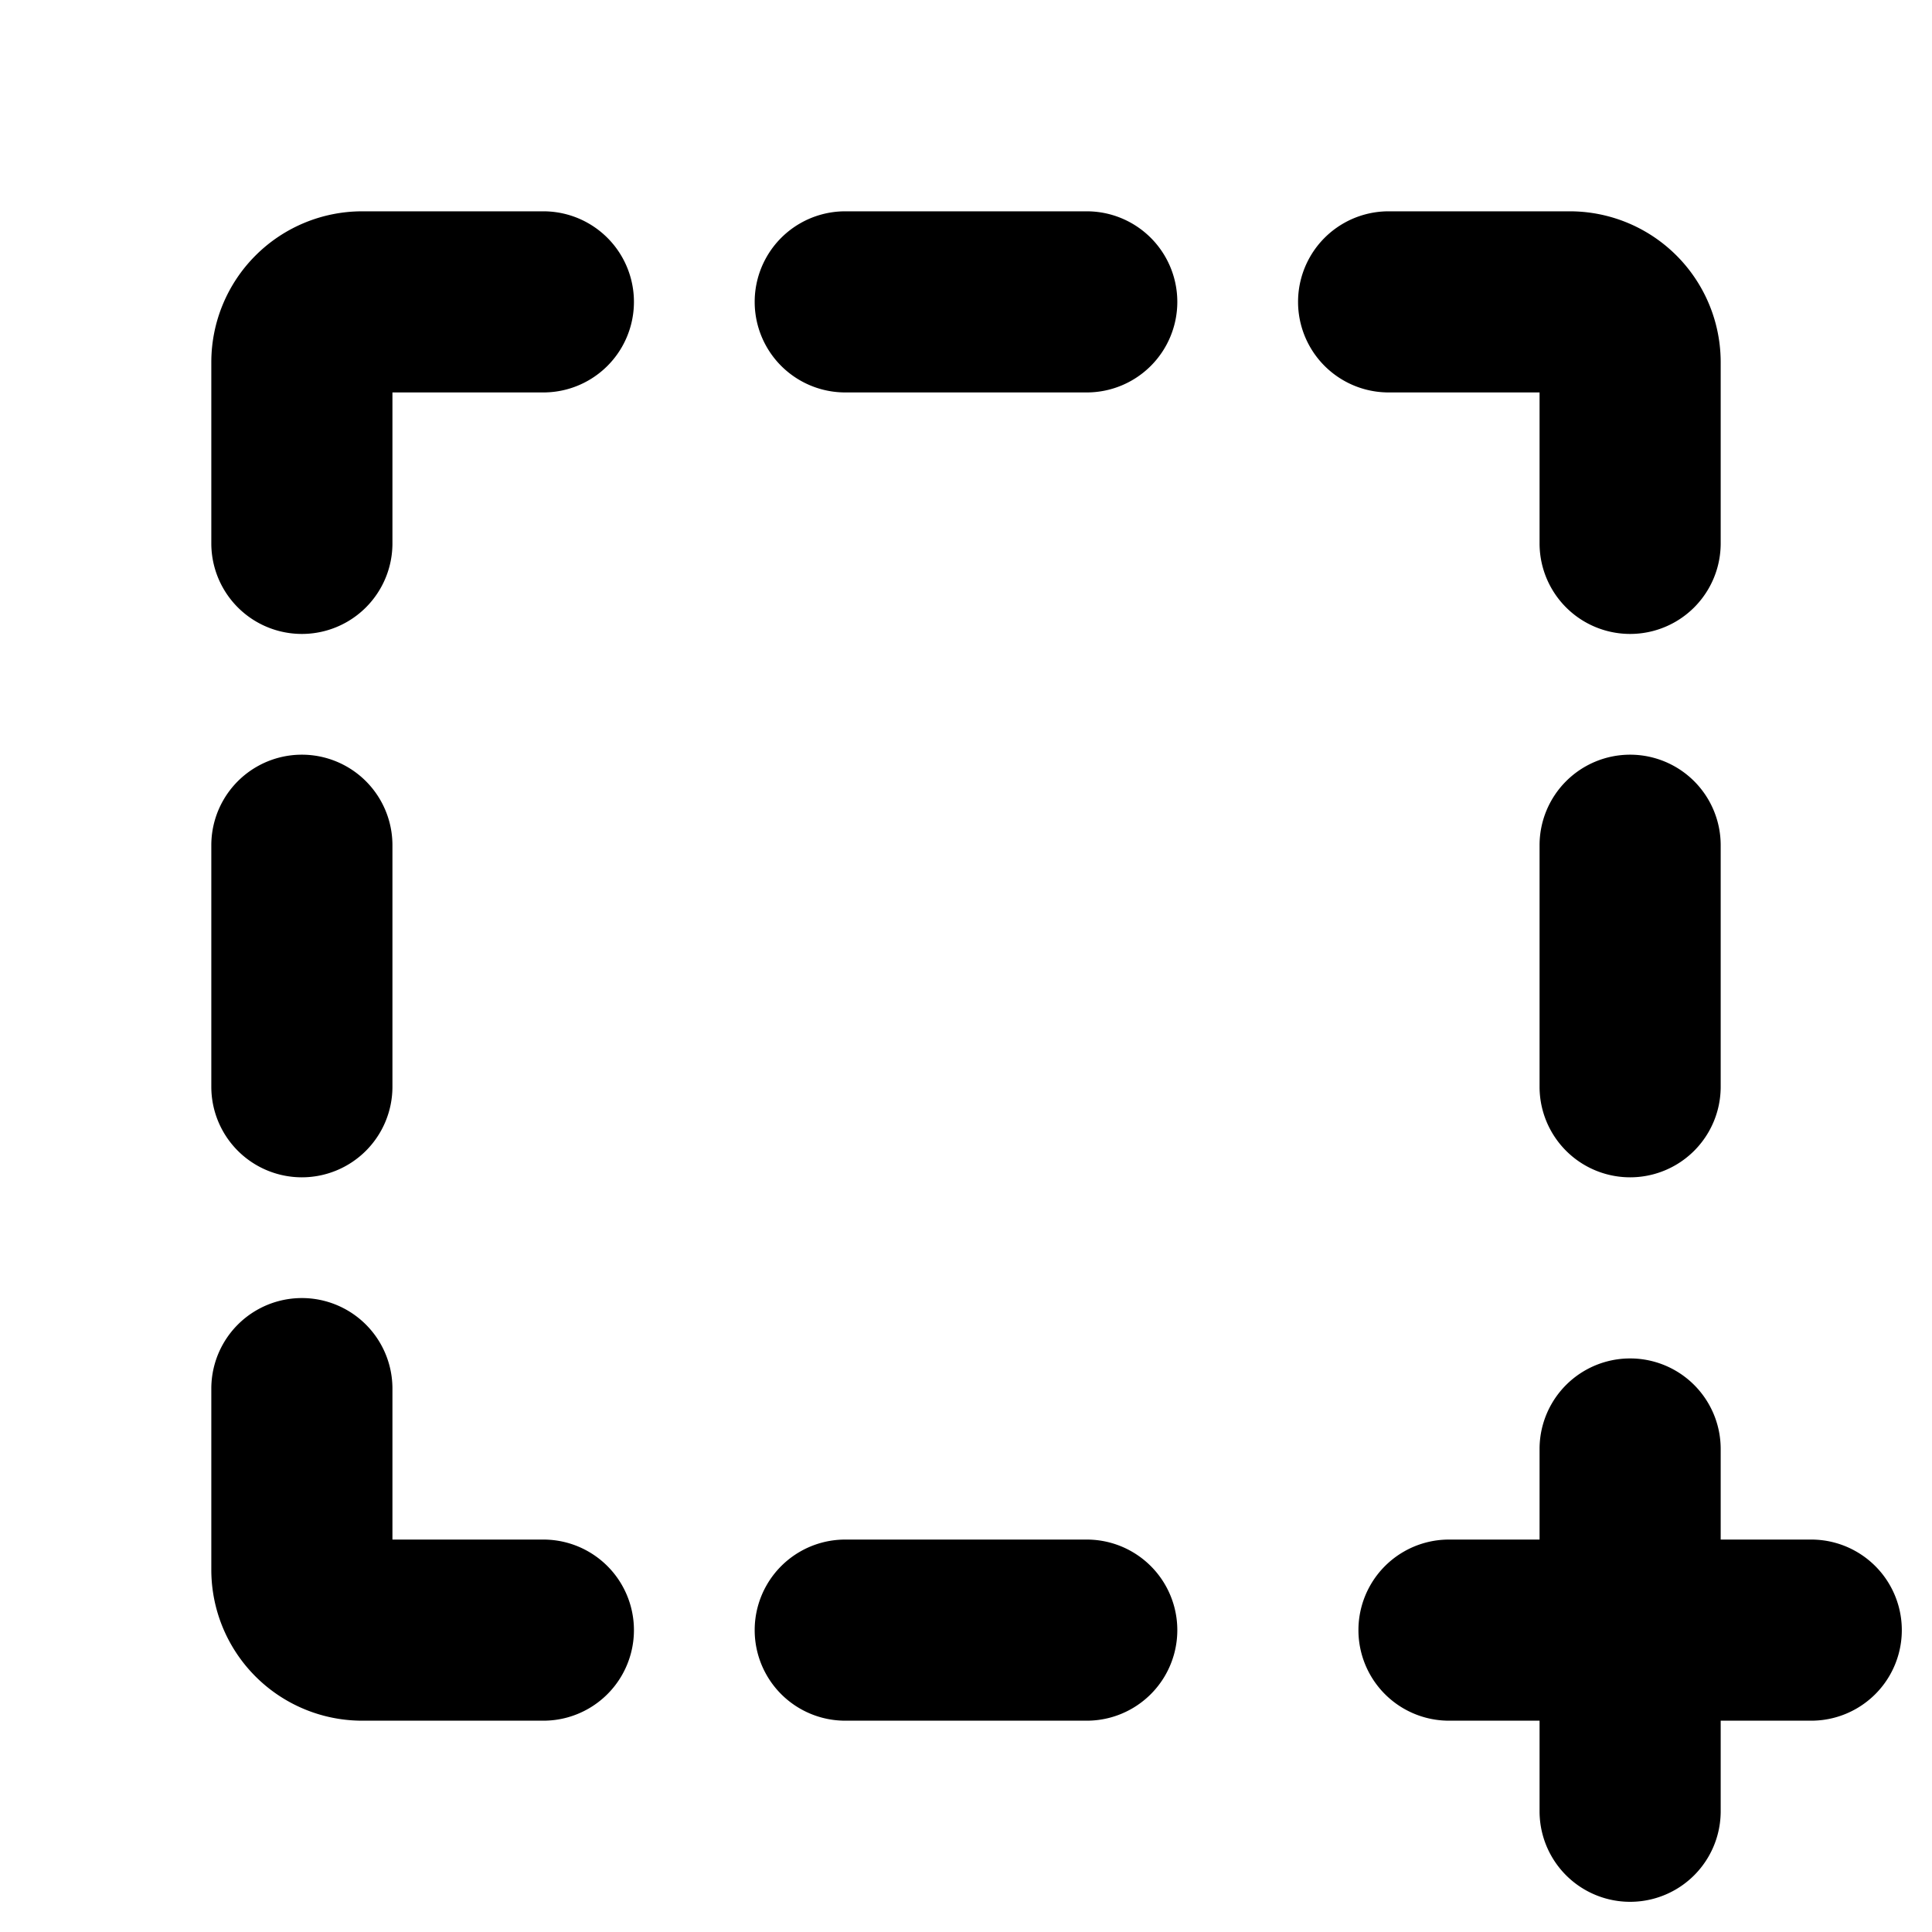 <svg xmlns="http://www.w3.org/2000/svg" viewBox="0 0 256 256" fill="currentColor"><path d="M156,40a12,12,0,0,1-12,12H112a12,12,0,0,1,0-24h32A12,12,0,0,1,156,40ZM144,204H112a12,12,0,0,0,0,24h32a12,12,0,0,0,0-24ZM204,52V72a12,12,0,0,0,24,0V48a20,20,0,0,0-20-20H184a12,12,0,0,0,0,24Zm12,48a12,12,0,0,0-12,12v32a12,12,0,0,0,24,0V112A12,12,0,0,0,216,100ZM40,156a12,12,0,0,0,12-12V112a12,12,0,0,0-24,0v32A12,12,0,0,0,40,156Zm32,48H52V184a12,12,0,0,0-24,0v24a20,20,0,0,0,20,20H72a12,12,0,0,0,0-24ZM72,28H48A20,20,0,0,0,28,48V72a12,12,0,0,0,24,0V52H72a12,12,0,0,0,0-24ZM240,204H228V192a12,12,0,0,0-24,0v12H192a12,12,0,0,0,0,24h12v12a12,12,0,0,0,24,0V228h12a12,12,0,0,0,0-24Z"/></svg>